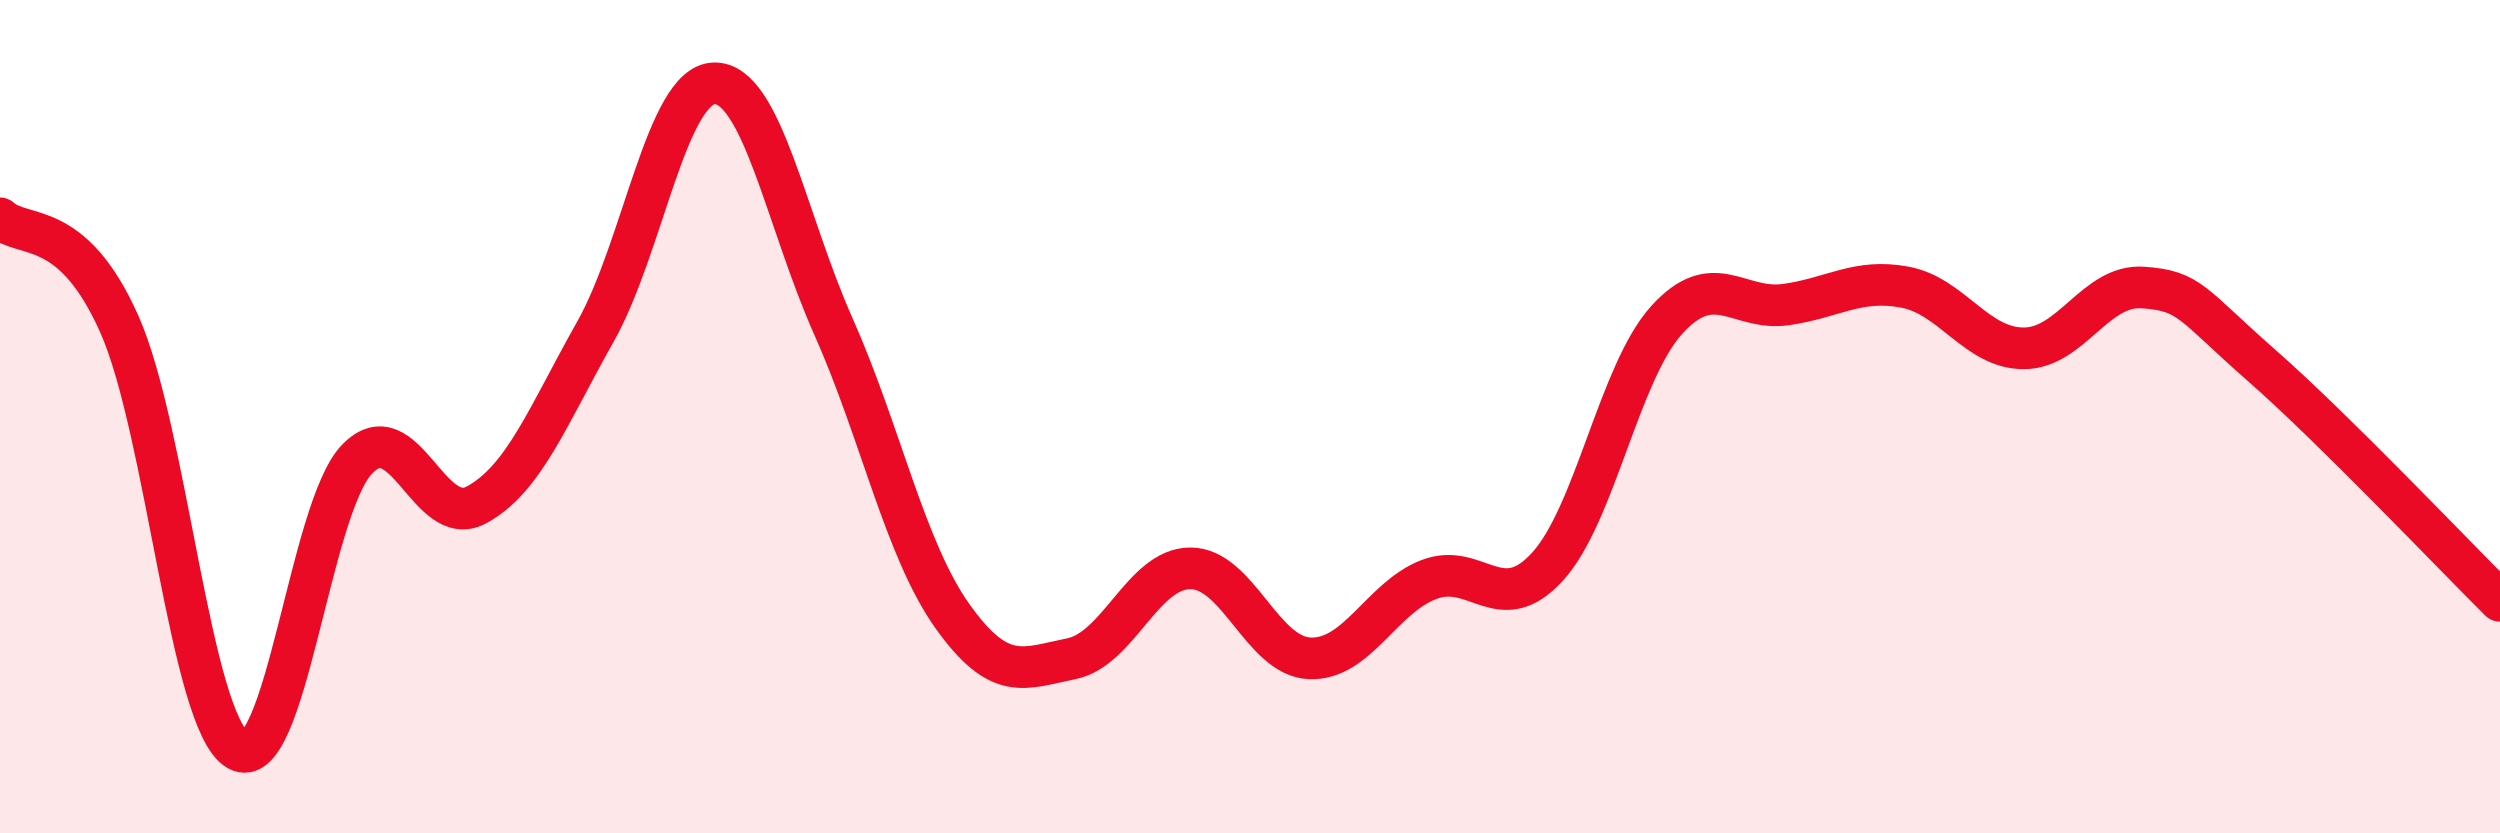 
    <svg width="60" height="20" viewBox="0 0 60 20" xmlns="http://www.w3.org/2000/svg">
      <path
        d="M 0,5.24 C 0.57,5.75 1.72,5.22 2.86,7.77 C 4,10.32 4.57,17.35 5.71,18 C 6.85,18.65 7.43,12.2 8.57,11.02 C 9.71,9.84 10.29,12.73 11.43,12.12 C 12.57,11.51 13.15,9.98 14.29,7.96 C 15.43,5.94 16,2.03 17.14,2 C 18.28,1.97 18.86,5.27 20,7.83 C 21.14,10.39 21.72,13.19 22.86,14.79 C 24,16.39 24.57,16.04 25.71,15.81 C 26.85,15.58 27.43,13.64 28.57,13.64 C 29.71,13.64 30.29,15.75 31.43,15.8 C 32.57,15.85 33.15,14.35 34.29,13.91 C 35.43,13.47 36,14.85 37.14,13.6 C 38.28,12.35 38.86,8.94 40,7.68 C 41.14,6.42 41.72,7.47 42.86,7.31 C 44,7.15 44.57,6.68 45.71,6.89 C 46.85,7.1 47.43,8.36 48.57,8.36 C 49.71,8.36 50.29,6.82 51.43,6.9 C 52.57,6.98 52.58,7.28 54.29,8.78 C 56,10.28 58.86,13.29 60,14.42L60 20L0 20Z"
        fill="#EB0A25"
        opacity="0.1"
        stroke-linecap="round"
        stroke-linejoin="round"
      />
      <path
        d="M 0,5.24 C 0.57,5.75 1.72,5.22 2.86,7.77 C 4,10.32 4.57,17.35 5.71,18 C 6.85,18.65 7.43,12.2 8.57,11.02 C 9.71,9.84 10.29,12.73 11.43,12.12 C 12.57,11.51 13.15,9.98 14.29,7.96 C 15.43,5.94 16,2.03 17.14,2 C 18.28,1.97 18.86,5.27 20,7.83 C 21.14,10.39 21.72,13.19 22.86,14.79 C 24,16.39 24.57,16.04 25.71,15.81 C 26.85,15.58 27.43,13.64 28.57,13.64 C 29.71,13.64 30.29,15.75 31.43,15.8 C 32.57,15.85 33.15,14.35 34.29,13.91 C 35.43,13.47 36,14.85 37.14,13.6 C 38.28,12.35 38.86,8.94 40,7.68 C 41.14,6.42 41.72,7.47 42.86,7.31 C 44,7.15 44.57,6.68 45.71,6.89 C 46.85,7.1 47.43,8.36 48.57,8.36 C 49.71,8.36 50.29,6.82 51.43,6.9 C 52.57,6.98 52.58,7.28 54.29,8.78 C 56,10.28 58.86,13.29 60,14.42"
        stroke="#EB0A25"
        stroke-width="1"
        fill="none"
        stroke-linecap="round"
        stroke-linejoin="round"
      />
    </svg>
  